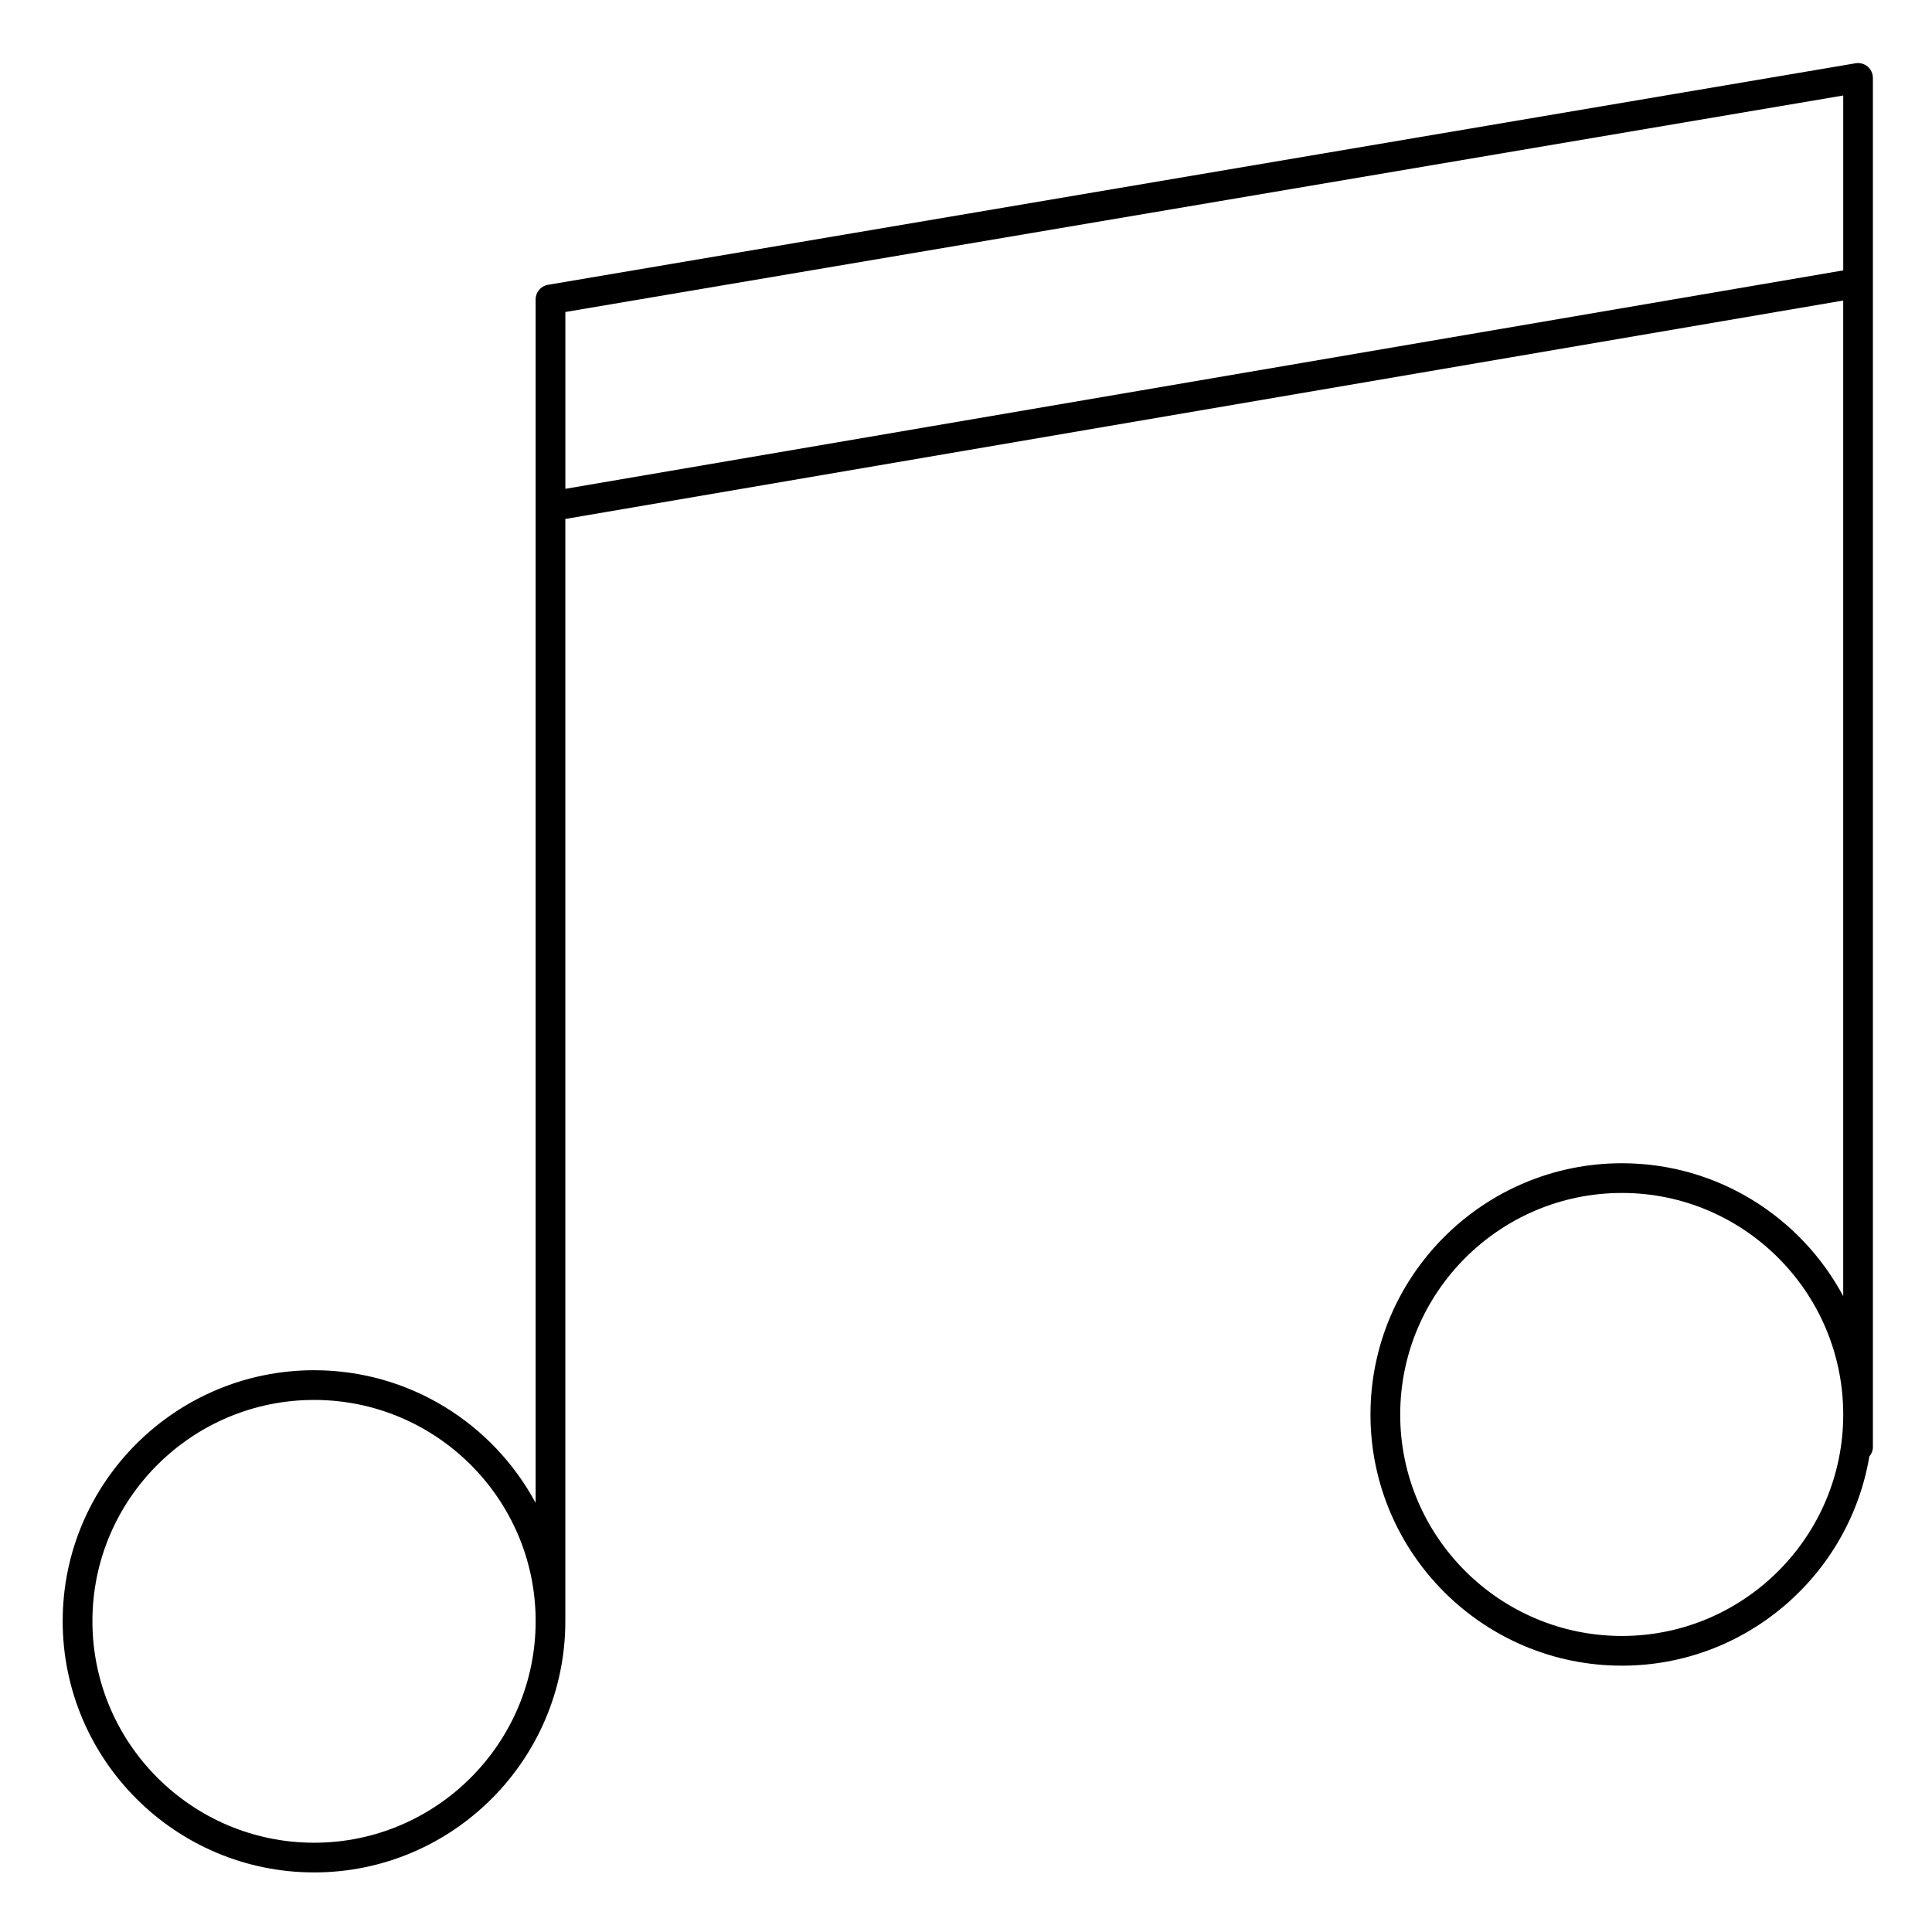<?xml version="1.0" encoding="UTF-8"?>
<!-- Uploaded to: ICON Repo, www.svgrepo.com, Generator: ICON Repo Mixer Tools -->
<svg fill="#000000" width="800px" height="800px" version="1.1" viewBox="144 144 512 512" xmlns="http://www.w3.org/2000/svg">
 <path d="m638.95 161.64c-0.883-0.746-2.051-1.066-3.195-0.875l-346.53 58.711c-1.656 0.281-2.926 1.57-3.215 3.176-0.043 0.23-0.062 0.465-0.062 0.703v318.93c-11.23-20.906-33.328-35.16-58.703-35.16-36.742 0-66.633 29.824-66.633 66.484 0 36.723 29.891 66.602 66.633 66.602 36.711 0 66.574-29.879 66.574-66.602v-292.08l241.84-41.34 96.809-16.547v263.84c-11.223-20.938-33.297-35.211-58.645-35.211-36.742 0-66.633 29.879-66.633 66.602 0 36.695 29.891 66.547 66.633 66.547 32.891 0 60.266-24.012 65.57-55.43 0.582-0.688 0.945-1.562 0.945-2.531v-362.81c0-1.156-0.508-2.258-1.395-3.008zm-411.7 470.7c-32.398 0-58.758-26.344-58.758-58.73 0-32.32 26.359-58.613 58.758-58.613 32.367 0 58.703 26.293 58.703 58.613 0 32.387-26.336 58.73-58.703 58.73zm346.58-54.793c-32.402 0-58.762-26.32-58.762-58.672 0-32.383 26.363-58.73 58.762-58.73 32.336 0 58.645 26.344 58.645 58.73 0 32.352-26.309 58.672-58.645 58.672zm58.645-408.24v46.348l-241.84 41.34-96.809 16.547v-46.859z"/>
</svg>